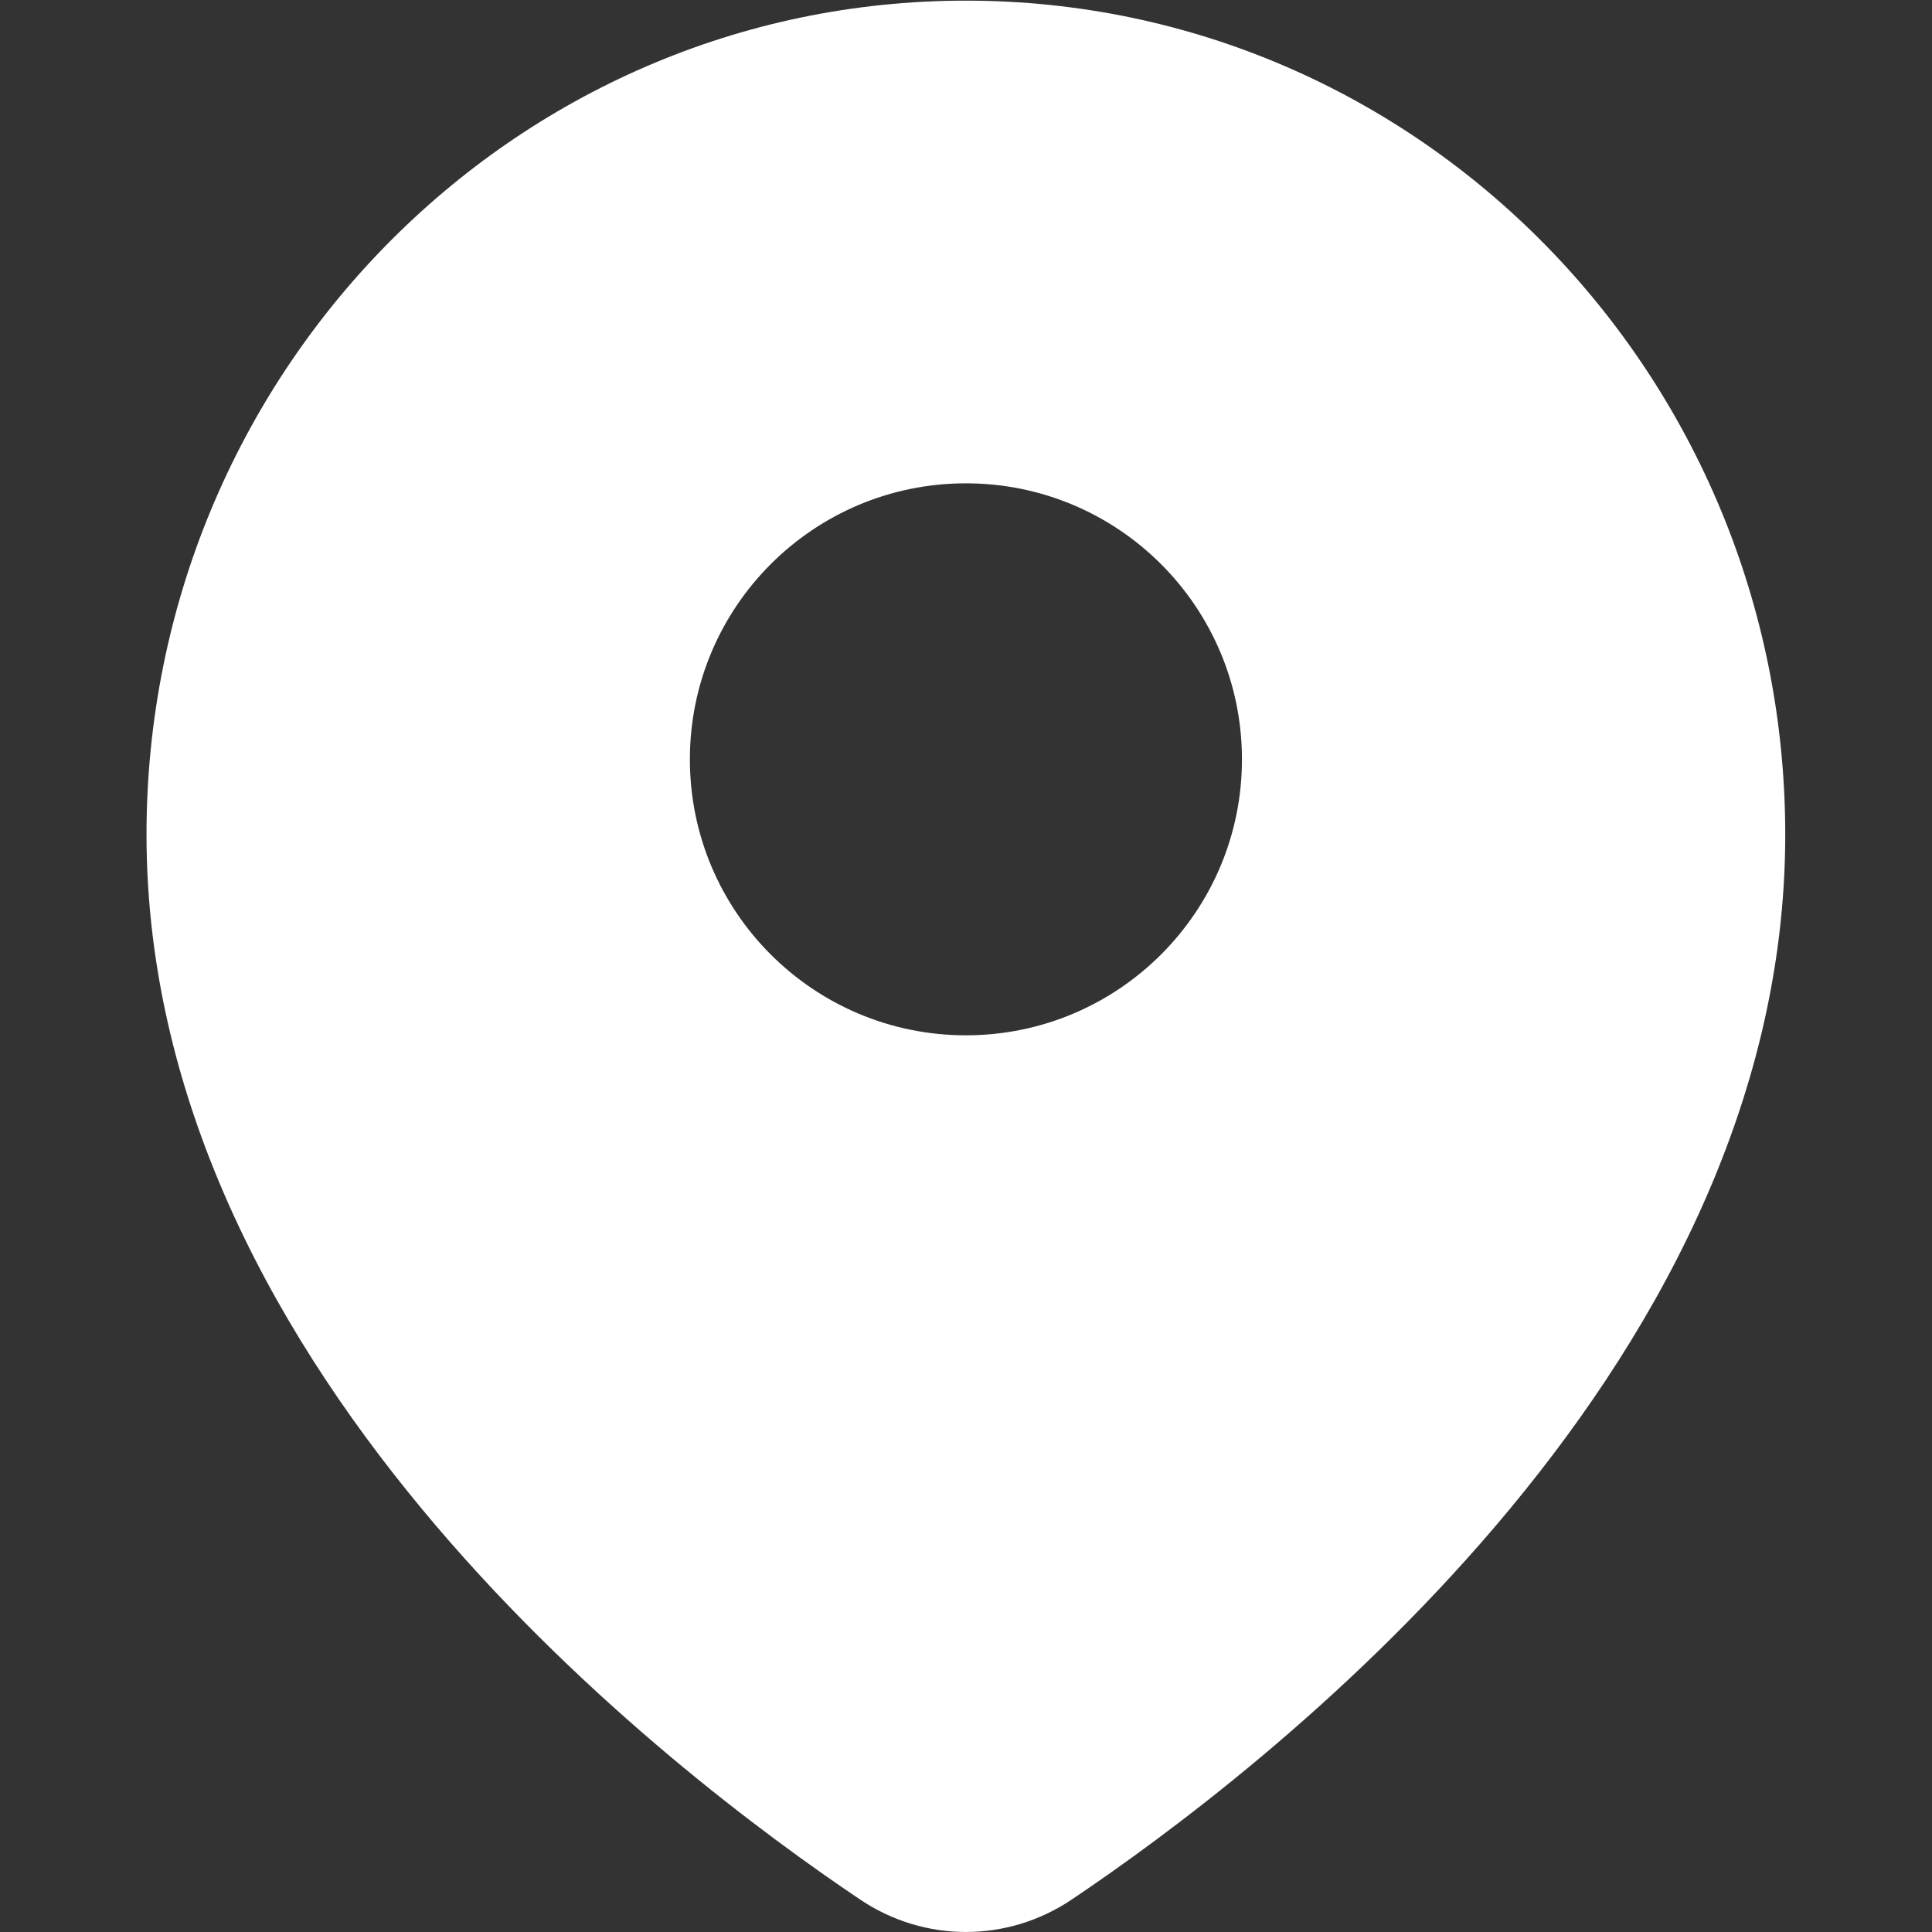 <svg width="24" height="24" viewBox="0 0 24 24" fill="none" xmlns="http://www.w3.org/2000/svg">
<rect x="0" y="0" width="24" height="24" fill="#333333" stroke="none"/>
<g clip-path="url(#clip0_1612_14)">
<path fill-rule="evenodd" clip-rule="evenodd" d="M1.82 10.367C1.82 4.661 6.362 0.008 11.999 0.008C17.636 0.008 22.177 4.661 22.177 10.367C22.177 13.774 20.488 16.711 18.588 18.945C16.682 21.186 14.49 22.806 13.313 23.597C12.514 24.134 11.484 24.134 10.685 23.597C9.508 22.806 7.315 21.186 5.409 18.945C3.509 16.711 1.82 13.774 1.82 10.367ZM11.999 12.861C13.892 12.861 15.428 11.326 15.428 9.433C15.428 7.539 13.892 6.004 11.999 6.004C10.105 6.004 8.57 7.539 8.57 9.433C8.57 11.326 10.105 12.861 11.999 12.861Z" fill="white"/>
</g>
<defs>
<clipPath id="clip0_1612_14">
<rect width="24" height="24" fill="white"/>
</clipPath>
</defs>
</svg>
